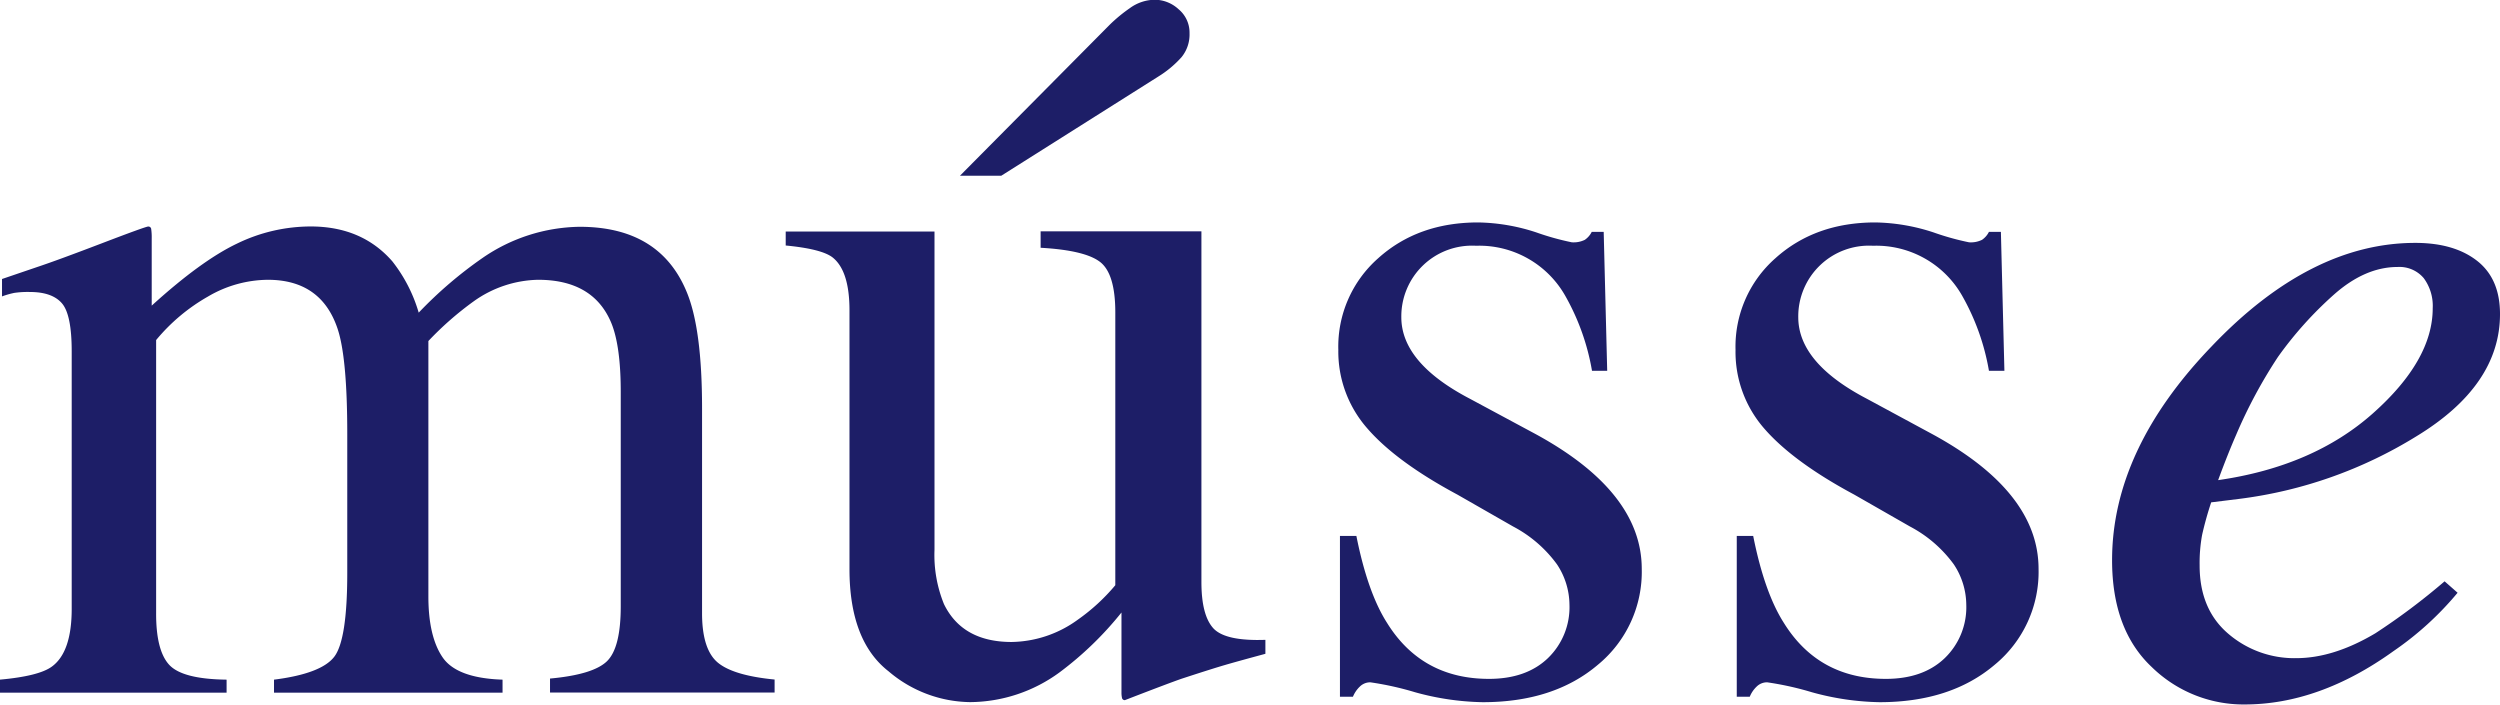<?xml version="1.0" encoding="UTF-8"?> <svg xmlns="http://www.w3.org/2000/svg" id="Layer_1" data-name="Layer 1" viewBox="0 0 384.94 108.48"> <defs> <style>.cls-1{fill:#1d1e67;}</style> </defs> <title>musse_logo</title> <path class="cls-1" d="M151.63,132.72V100.9q0-12.27-2.38-17.94-4.14-10-16.48-10a26.93,26.93,0,0,0-14.87,4.75A63.93,63.93,0,0,0,108,86.18a23.32,23.32,0,0,0-4.06-7.9q-4.68-5.37-12.57-5.37A26,26,0,0,0,80,75.56q-5.52,2.64-13.11,9.54V74.76a9.07,9.07,0,0,0-.08-1.46,0.43,0.43,0,0,0-.46-0.38q-0.38,0-7.21,2.61t-9.81,3.6L43.84,81v2.68a13,13,0,0,1,1.88-.54A14.05,14.05,0,0,1,48.13,83q3.45,0,4.95,1.76t1.49,7.44V131.8q0,6.67-3.07,8.89-2,1.46-8,2v2H78.42v-2q-6.82-.08-8.85-2.3t-2-8V90.4a28.91,28.91,0,0,1,8-6.71,18.44,18.44,0,0,1,9.2-2.57q8.2,0,10.73,7.51Q97,93.07,97,104.86v21.42q0,10.27-2,12.88t-9.28,3.53v2h35.19v-2q-7.05-.23-9.24-3.45t-2.18-9.43V90.55a49,49,0,0,1,7-6.13,17.6,17.6,0,0,1,9.89-3.3q8.28,0,11.12,6.29,1.61,3.53,1.61,11v33q0,6.36-2.11,8.43t-8.78,2.68v2.15h34.58v-2q-6.29-.61-8.7-2.57T151.63,132.72Z" transform="translate(-43.53 -38.04)"></path> <path class="cls-1" d="M230.4,134.83q-1.88-2-1.88-7.17v-54H203.76v2.53q6.9,0.39,9.2,2.22t2.3,7.74v42a29.91,29.91,0,0,1-5.75,5.29,17.73,17.73,0,0,1-10.2,3.45q-7.59,0-10.43-5.83a20.09,20.09,0,0,1-1.46-8.36V73.69H164.51v2.15q5.52,0.53,7.21,1.83,2.61,2.06,2.61,8.14v39.84q0,11.05,6,15.74a19.7,19.7,0,0,0,12.57,4.76,23.53,23.53,0,0,0,13.8-4.6,51.92,51.92,0,0,0,9.51-9.2v12.34a3.71,3.71,0,0,0,.08.81,0.42,0.42,0,0,0,.46.34q6.75-2.61,8.74-3.3,4.68-1.53,6.67-2.11t6.21-1.72v-2.15Q232.28,136.78,230.4,134.83Z" transform="translate(-43.53 -38.04)"></path> <path class="cls-1" d="M221.86,49.84a16.16,16.16,0,0,0,3.6-3,5.52,5.52,0,0,0,1.23-3.68A4.67,4.67,0,0,0,225,39.46,5.46,5.46,0,0,0,221.4,38a6.65,6.65,0,0,0-3.91,1.3,23.83,23.83,0,0,0-3.07,2.53L191.34,65.1h6.36Z" transform="translate(-43.53 -38.04)"></path> <path class="cls-1" d="M280,104.89l-10.12-5.44q-10.58-5.52-10.58-12.57a10.89,10.89,0,0,1,11.5-11,15.22,15.22,0,0,1,13.72,7.67,35.52,35.52,0,0,1,4.14,11.58H291l-0.54-21.39h-1.84a3.21,3.21,0,0,1-1.07,1.23,3.91,3.91,0,0,1-2,.38,41.18,41.18,0,0,1-5.48-1.53,30,30,0,0,0-8.93-1.53q-9.28,0-15.41,5.52a18.13,18.13,0,0,0-6.13,14.11A17.91,17.91,0,0,0,254.06,104q4.45,5.14,13.88,10.2l8.58,4.91a19.67,19.67,0,0,1,6.75,5.83,11.36,11.36,0,0,1,1.92,6.21,10.89,10.89,0,0,1-3.33,8.24q-3.33,3.18-9.06,3.18-10.33,0-15.68-8.59-3-4.68-4.74-13.42h-2.53v24.76h2a4.5,4.5,0,0,1,1.07-1.57,2.27,2.27,0,0,1,1.61-.65,47,47,0,0,1,6.89,1.53,41.36,41.36,0,0,0,10.41,1.53q10.94,0,17.72-5.75a18.52,18.52,0,0,0,6.77-14.8Q296.3,113.78,280,104.89Z" transform="translate(-43.53 -38.04)"></path> <path class="cls-1" d="M341.07,104.89L331,99.45q-10.58-5.52-10.58-12.57a10.89,10.89,0,0,1,11.5-11,15.22,15.22,0,0,1,13.72,7.67,35.52,35.52,0,0,1,4.14,11.58h2.38l-0.54-21.39h-1.84a3.21,3.21,0,0,1-1.07,1.23,3.9,3.9,0,0,1-2,.38,41.17,41.17,0,0,1-5.48-1.53,30,30,0,0,0-8.93-1.53q-9.28,0-15.41,5.52a18.13,18.13,0,0,0-6.13,14.11A17.91,17.91,0,0,0,315.16,104q4.45,5.14,13.88,10.2l8.58,4.91a19.67,19.67,0,0,1,6.75,5.83,11.36,11.36,0,0,1,1.92,6.21,10.89,10.89,0,0,1-3.33,8.24q-3.33,3.18-9.06,3.18-10.33,0-15.68-8.59-3-4.68-4.74-13.42h-2.53v24.76h2a4.5,4.5,0,0,1,1.07-1.57,2.27,2.27,0,0,1,1.61-.65,47,47,0,0,1,6.89,1.53,41.36,41.36,0,0,0,10.41,1.53q10.94,0,17.72-5.75a18.52,18.52,0,0,0,6.77-14.8Q357.4,113.78,341.07,104.89Z" transform="translate(-43.53 -38.04)"></path> <path class="cls-1" d="M384,115.39l4.37-.54a68,68,0,0,0,27.18-9.6q12.92-7.84,12.92-18.86,0-5.43-3.53-8.19t-9.51-2.76q-16.18,0-31.36,15.93-15.33,15.93-15.33,32.93,0,10.72,6.13,16.47a20.21,20.21,0,0,0,14.26,5.74q11.5,0,22.92-8.2a48.34,48.34,0,0,0,9.89-9l-2-1.76a101.23,101.23,0,0,1-10.66,8q-6.44,3.83-12.19,3.83a15.61,15.61,0,0,1-10.46-3.76q-4.41-3.76-4.41-10.5a24.12,24.12,0,0,1,.38-4.71A51.88,51.88,0,0,1,384,115.39ZM387.84,105a75.17,75.17,0,0,1,6.44-12,57.35,57.35,0,0,1,8.62-9.6q4.79-4.24,9.77-4.25a4.9,4.9,0,0,1,4.06,1.72,7.19,7.19,0,0,1,1.38,4.63q0,8-9.2,16.18t-23.84,10.29Q386.53,108,387.84,105Z" transform="translate(-43.53 -38.04)"></path> </svg> 